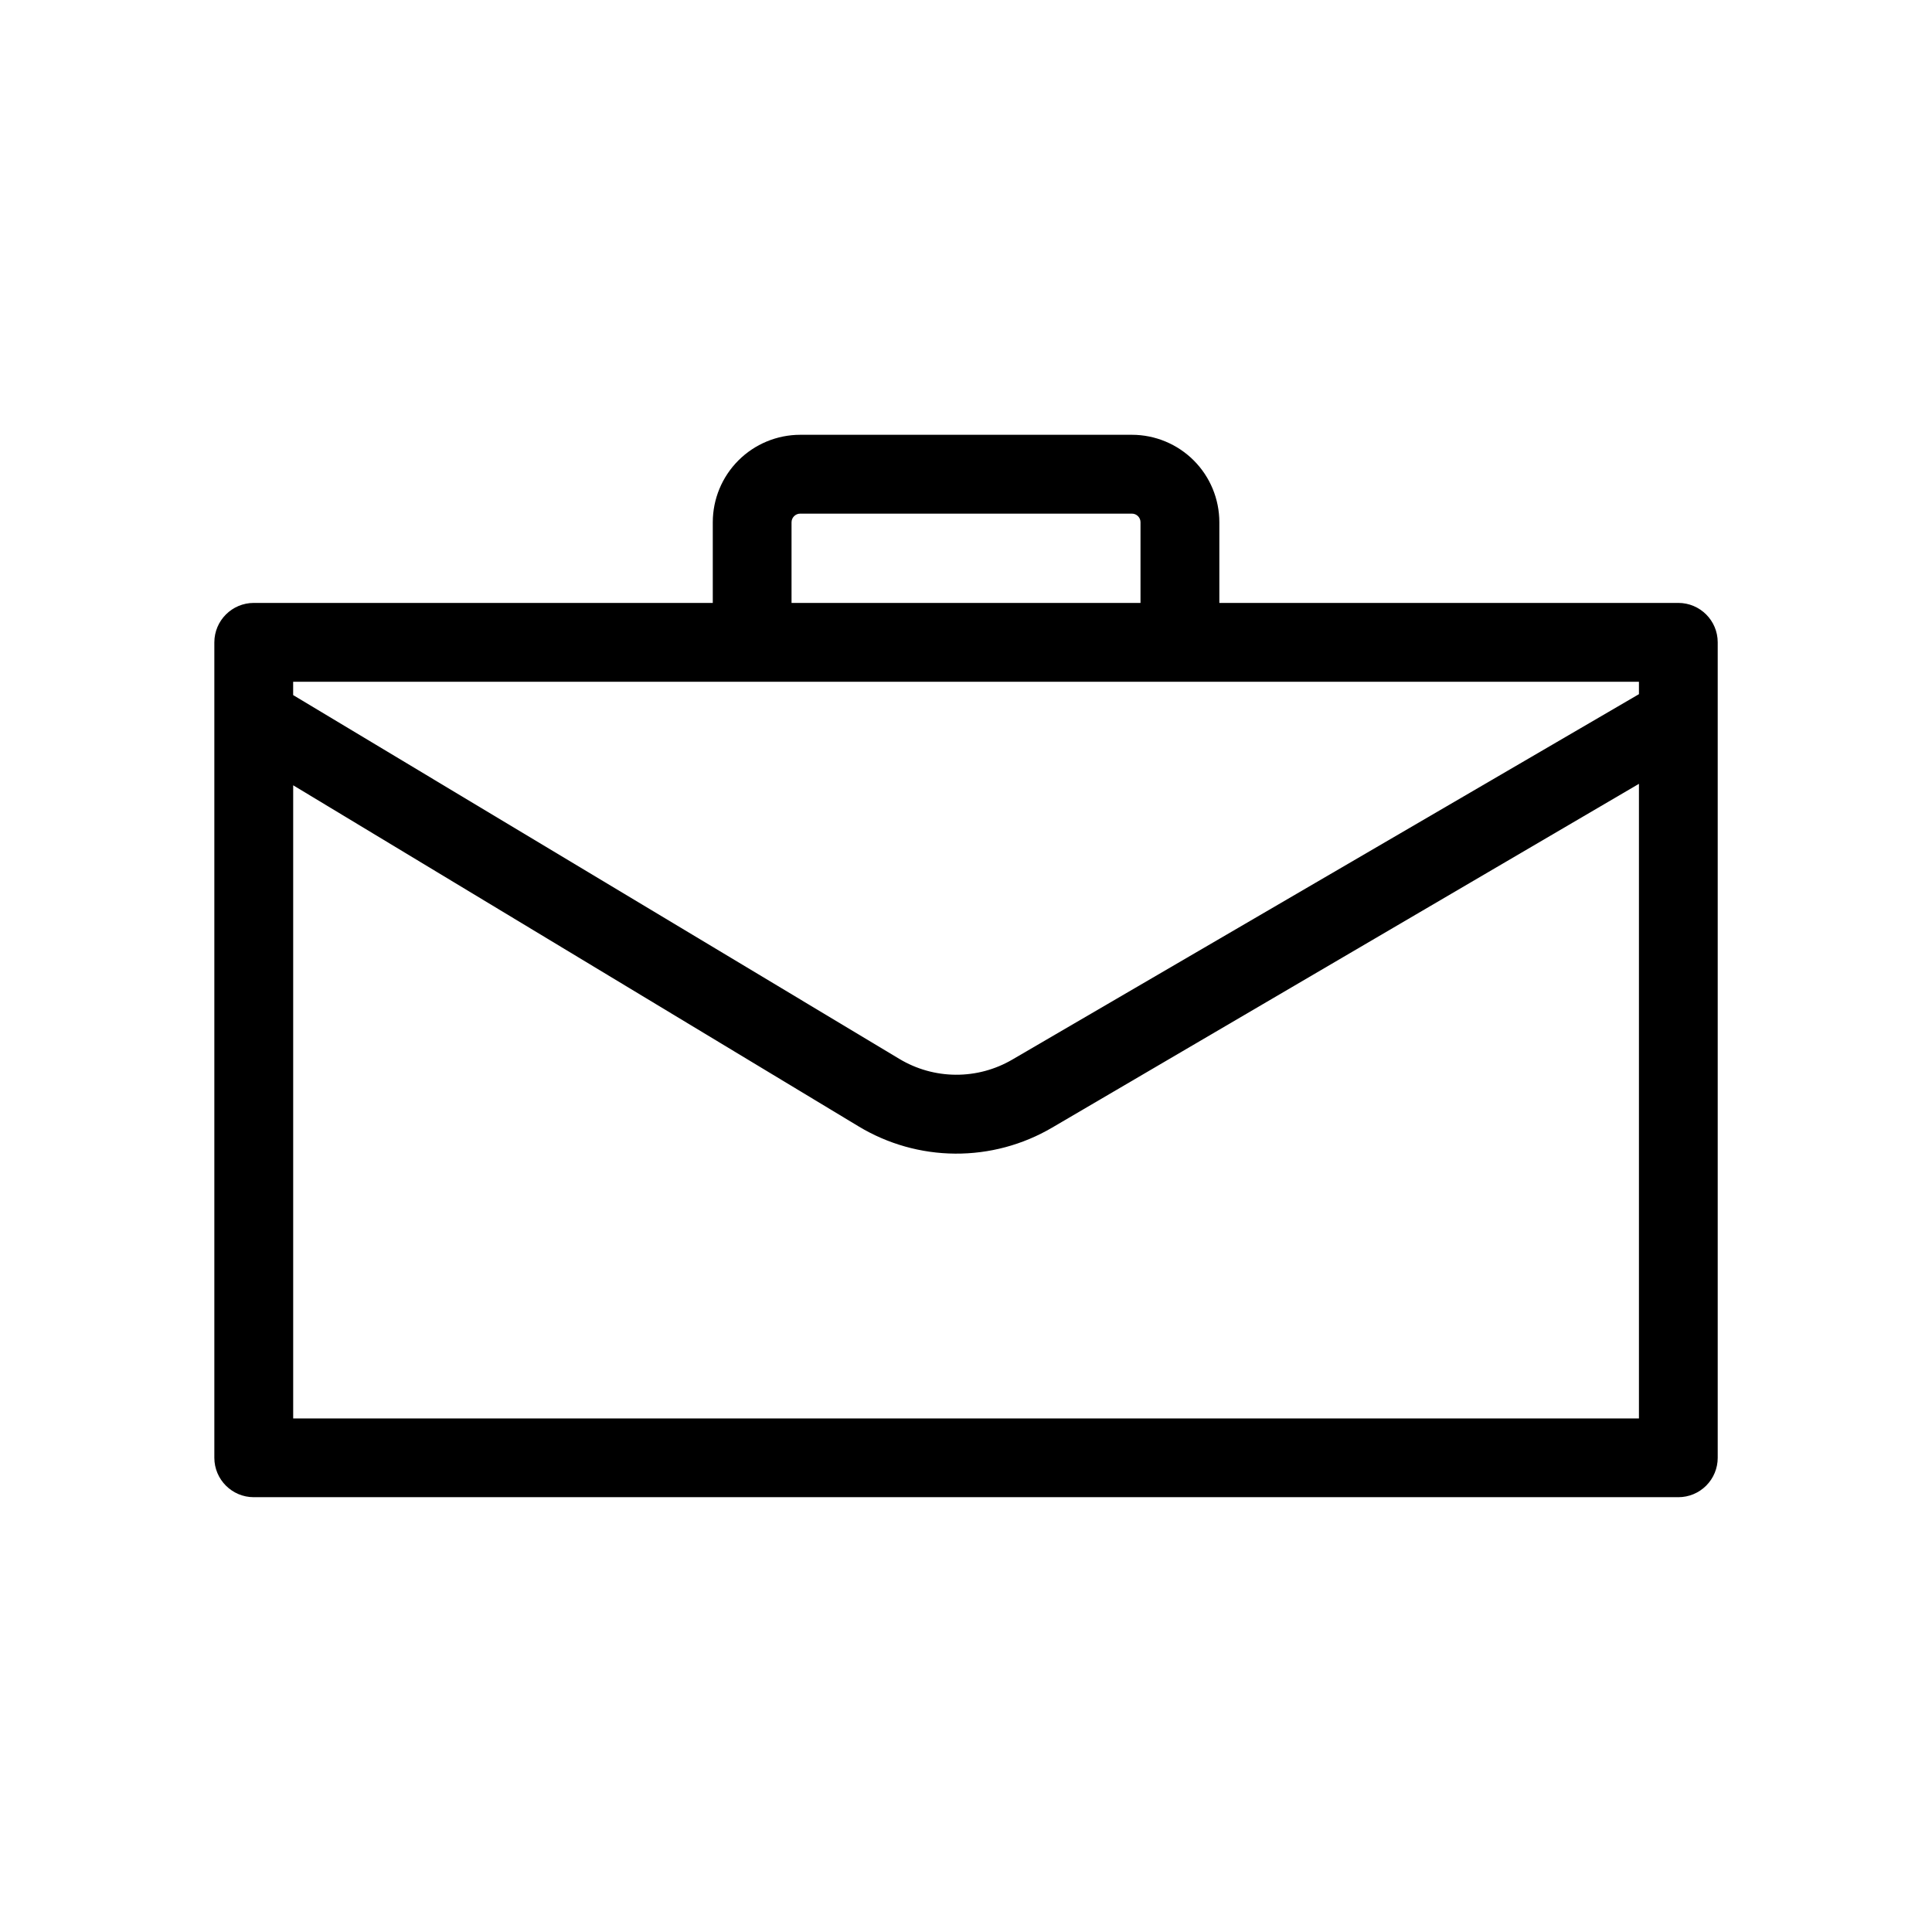 <?xml version="1.0" encoding="UTF-8"?>
<!-- Uploaded to: ICON Repo, www.iconrepo.com, Generator: ICON Repo Mixer Tools -->
<svg fill="#000000" width="800px" height="800px" version="1.1" viewBox="144 144 512 512" xmlns="http://www.w3.org/2000/svg">
 <path d="m588.77 303.78h-121.63v-21.387c-0.004-6.144-2.445-12.035-6.789-16.379-4.344-4.34-10.234-6.785-16.375-6.789h-87.914c-6.144 0.008-12.031 2.449-16.375 6.793s-6.785 10.23-6.793 16.375v21.387h-121.63c-5.766 0-10.445 4.668-10.461 10.438v216.12c0.012 5.766 4.695 10.438 10.461 10.434h377.51c2.769 0 5.422-1.098 7.379-3.055s3.059-4.613 3.059-7.379v-216.12c-0.004-5.766-4.672-10.434-10.438-10.438zm-10.434 20.895v3.289l-166.07 96.84c-4.547 2.66-9.727 4.047-14.996 4.012-5.266-0.035-10.426-1.484-14.941-4.203l-160.64-96.406v-3.531zm-356.64 27.434 149.84 90.395c7.727 4.664 16.57 7.16 25.594 7.219 9.027 0.059 17.902-2.32 25.688-6.887l155.52-91.113v168.18h-356.64zm132.07-69.715c0.012-1.258 1.039-2.273 2.297-2.273h87.914c1.254 0.004 2.269 1.02 2.269 2.273v21.387h-92.48z" fill-rule="evenodd"/>
</svg>